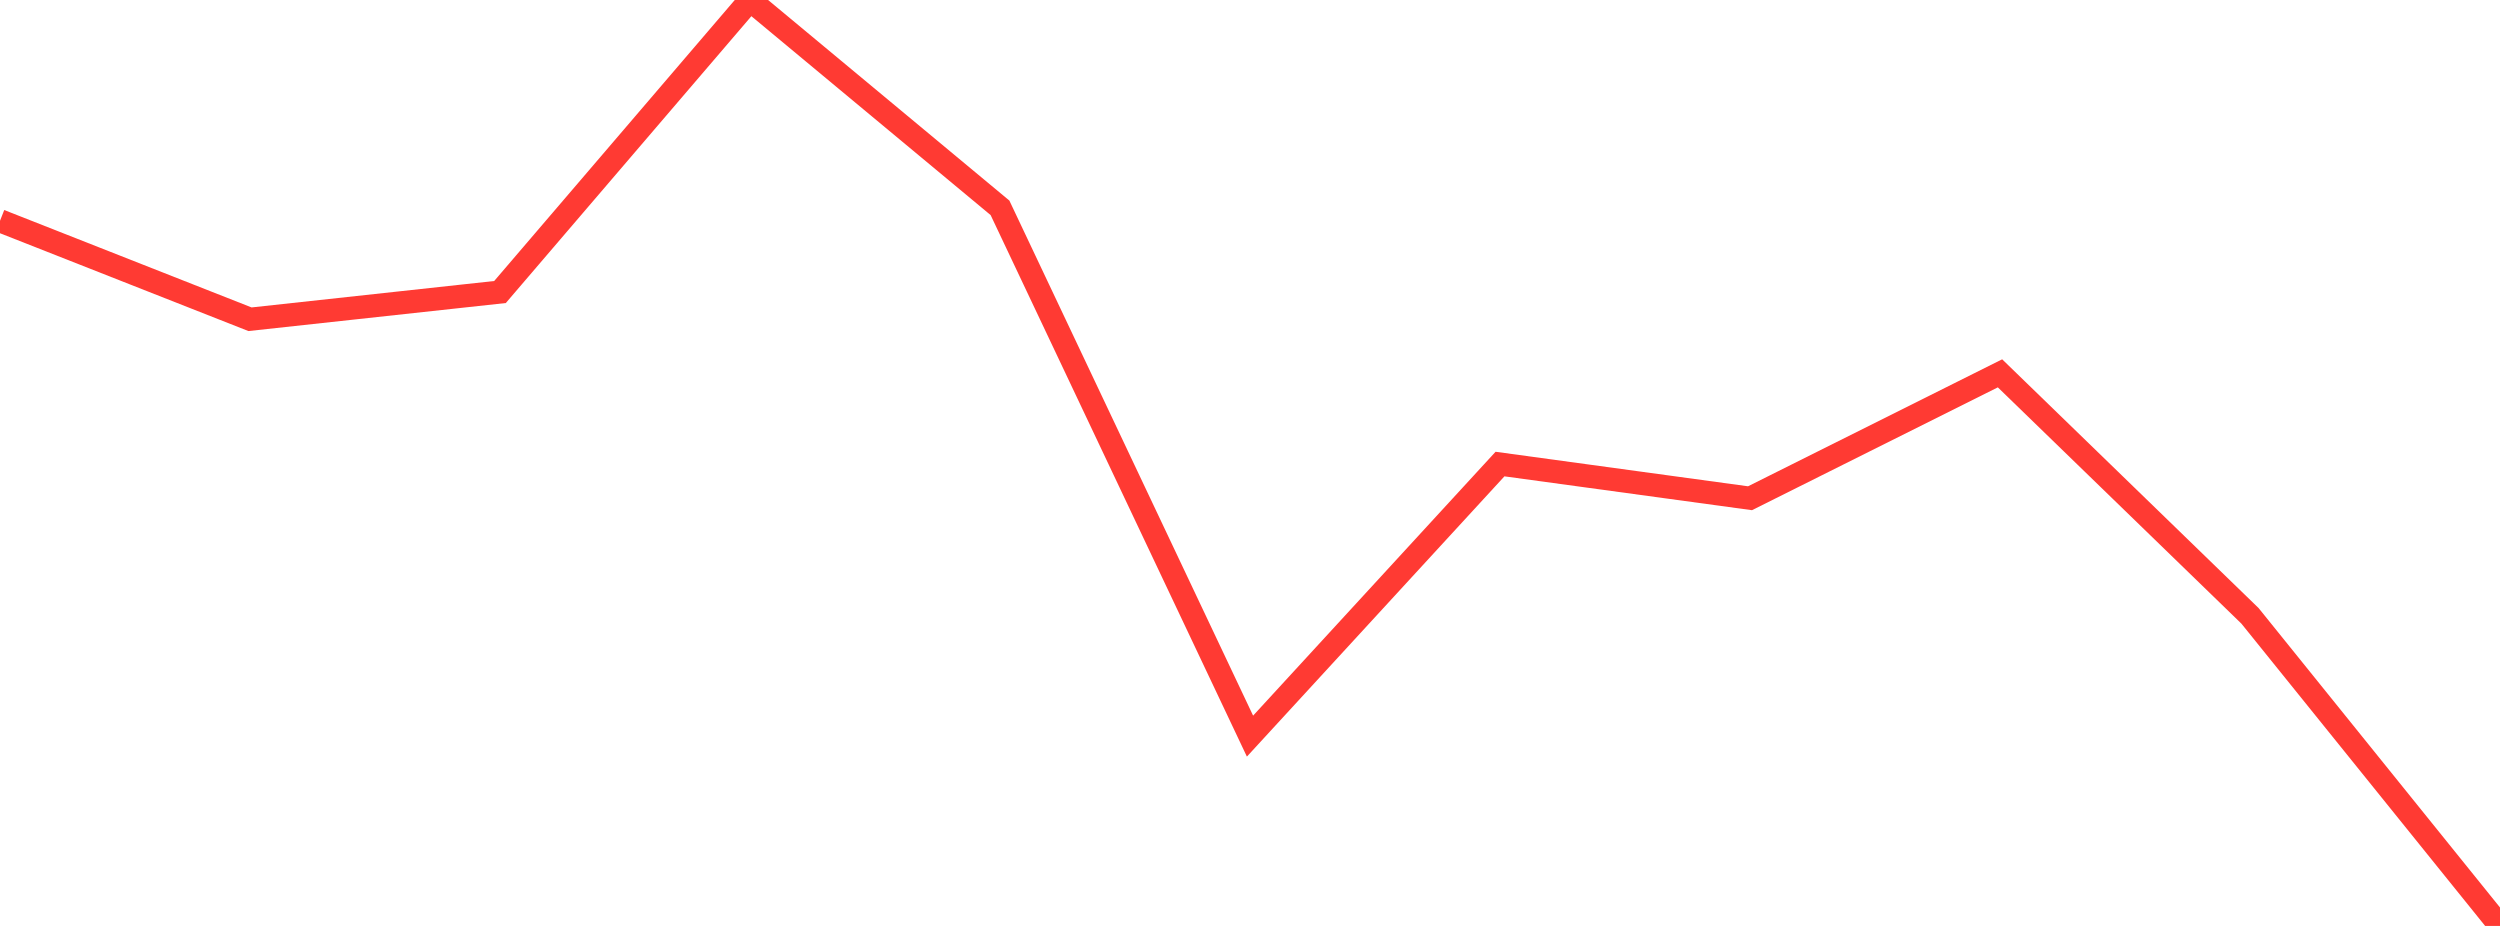 <?xml version="1.0" standalone="no"?>
<!DOCTYPE svg PUBLIC "-//W3C//DTD SVG 1.1//EN" "http://www.w3.org/Graphics/SVG/1.1/DTD/svg11.dtd">

<svg width="135" height="50" viewBox="0 0 135 50" preserveAspectRatio="none" 
  xmlns="http://www.w3.org/2000/svg"
  xmlns:xlink="http://www.w3.org/1999/xlink">


<polyline points="0.0, 11.923 13.5, 17.239 27.0, 15.769 40.5, 0.0 54.0, 11.223 67.5, 39.751 81.0, 25.059 94.5, 26.905 108.0, 20.16 121.5, 33.256 135.0, 50.0" fill="none" stroke="#ff3a33" stroke-width="1.25"/>

</svg>